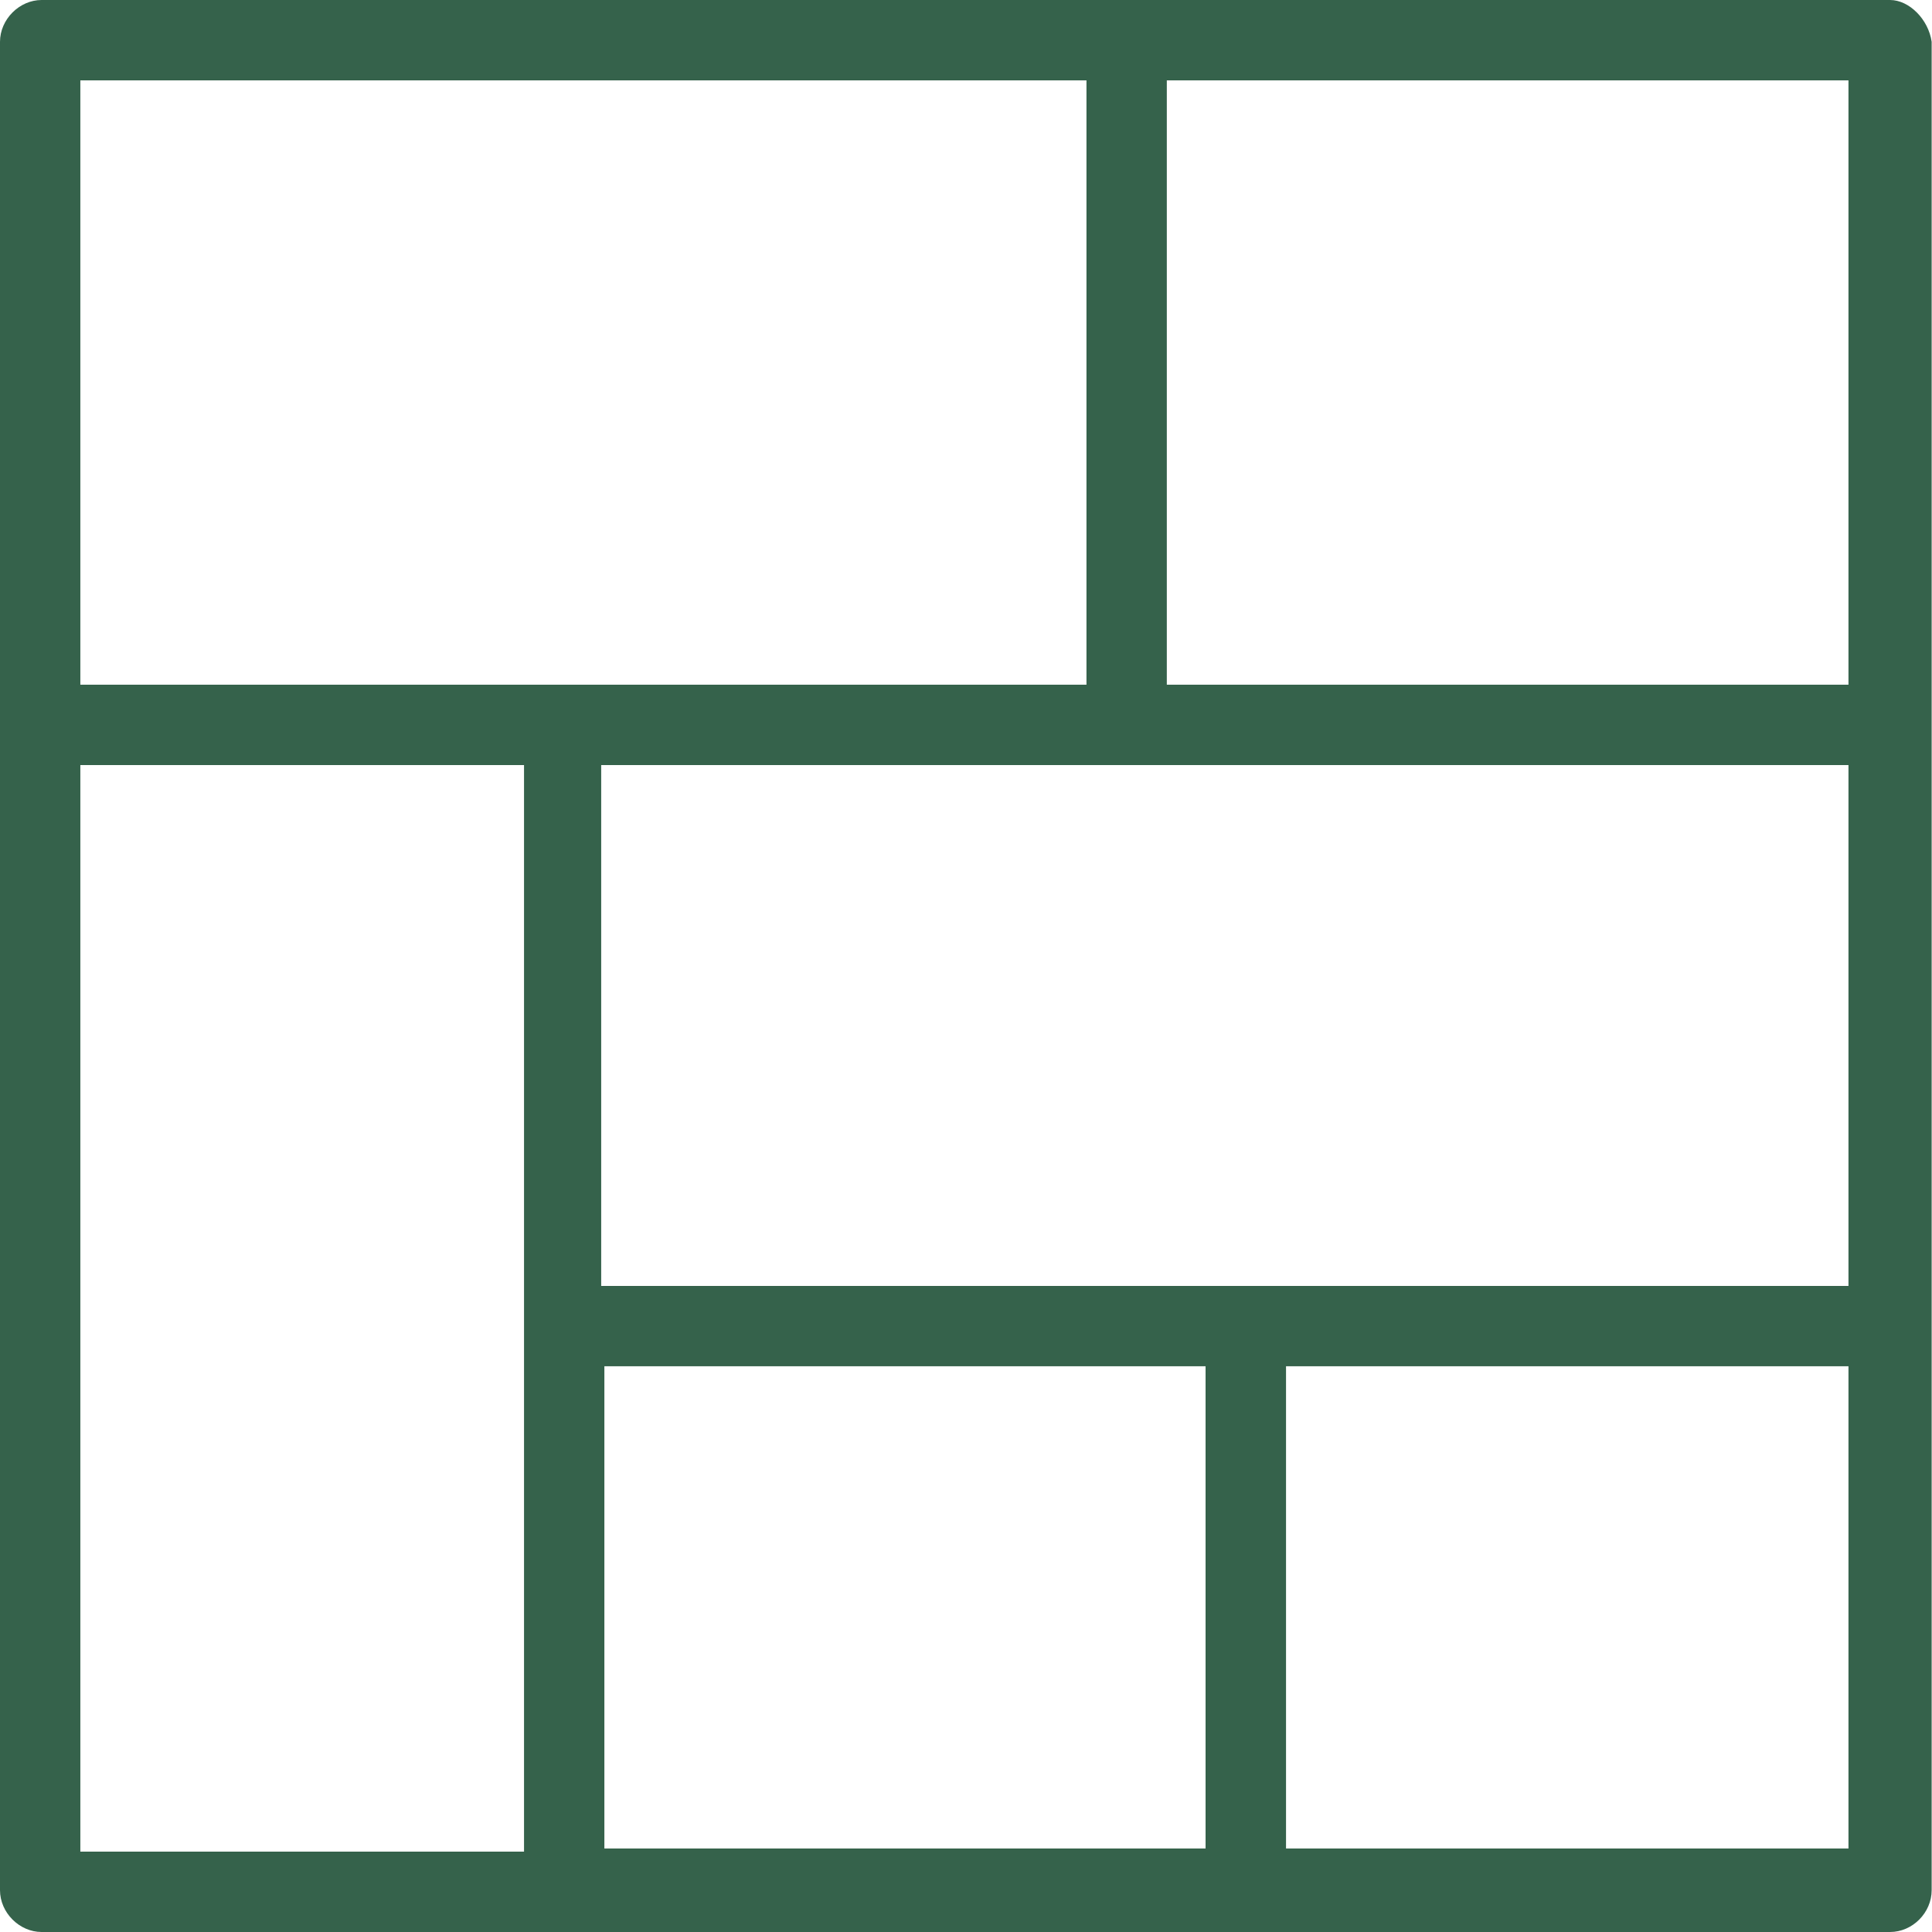 <svg width="17" height="17" viewBox="0 0 17 17" fill="none" xmlns="http://www.w3.org/2000/svg">
<path d="M16.631 0H0.366C0.171 0 0 0.17 0 0.368V16.632C0 16.83 0.171 17 0.366 17H16.631C16.829 17 16.997 16.83 16.997 16.632V0.368C16.969 0.17 16.799 0 16.631 0ZM16.265 11.315H5.29V6.732H16.265V11.315ZM16.265 0.707V6.025H10.267V0.707H16.265ZM0.707 0.707H9.56V6.025H0.707V0.707ZM0.707 6.732H4.611V16.293H0.707V6.732ZM5.318 12.022H10.608V16.265H5.318V12.022ZM16.265 16.265H11.316V12.022H16.265V16.265Z" fill="#35624B"/>
</svg>
